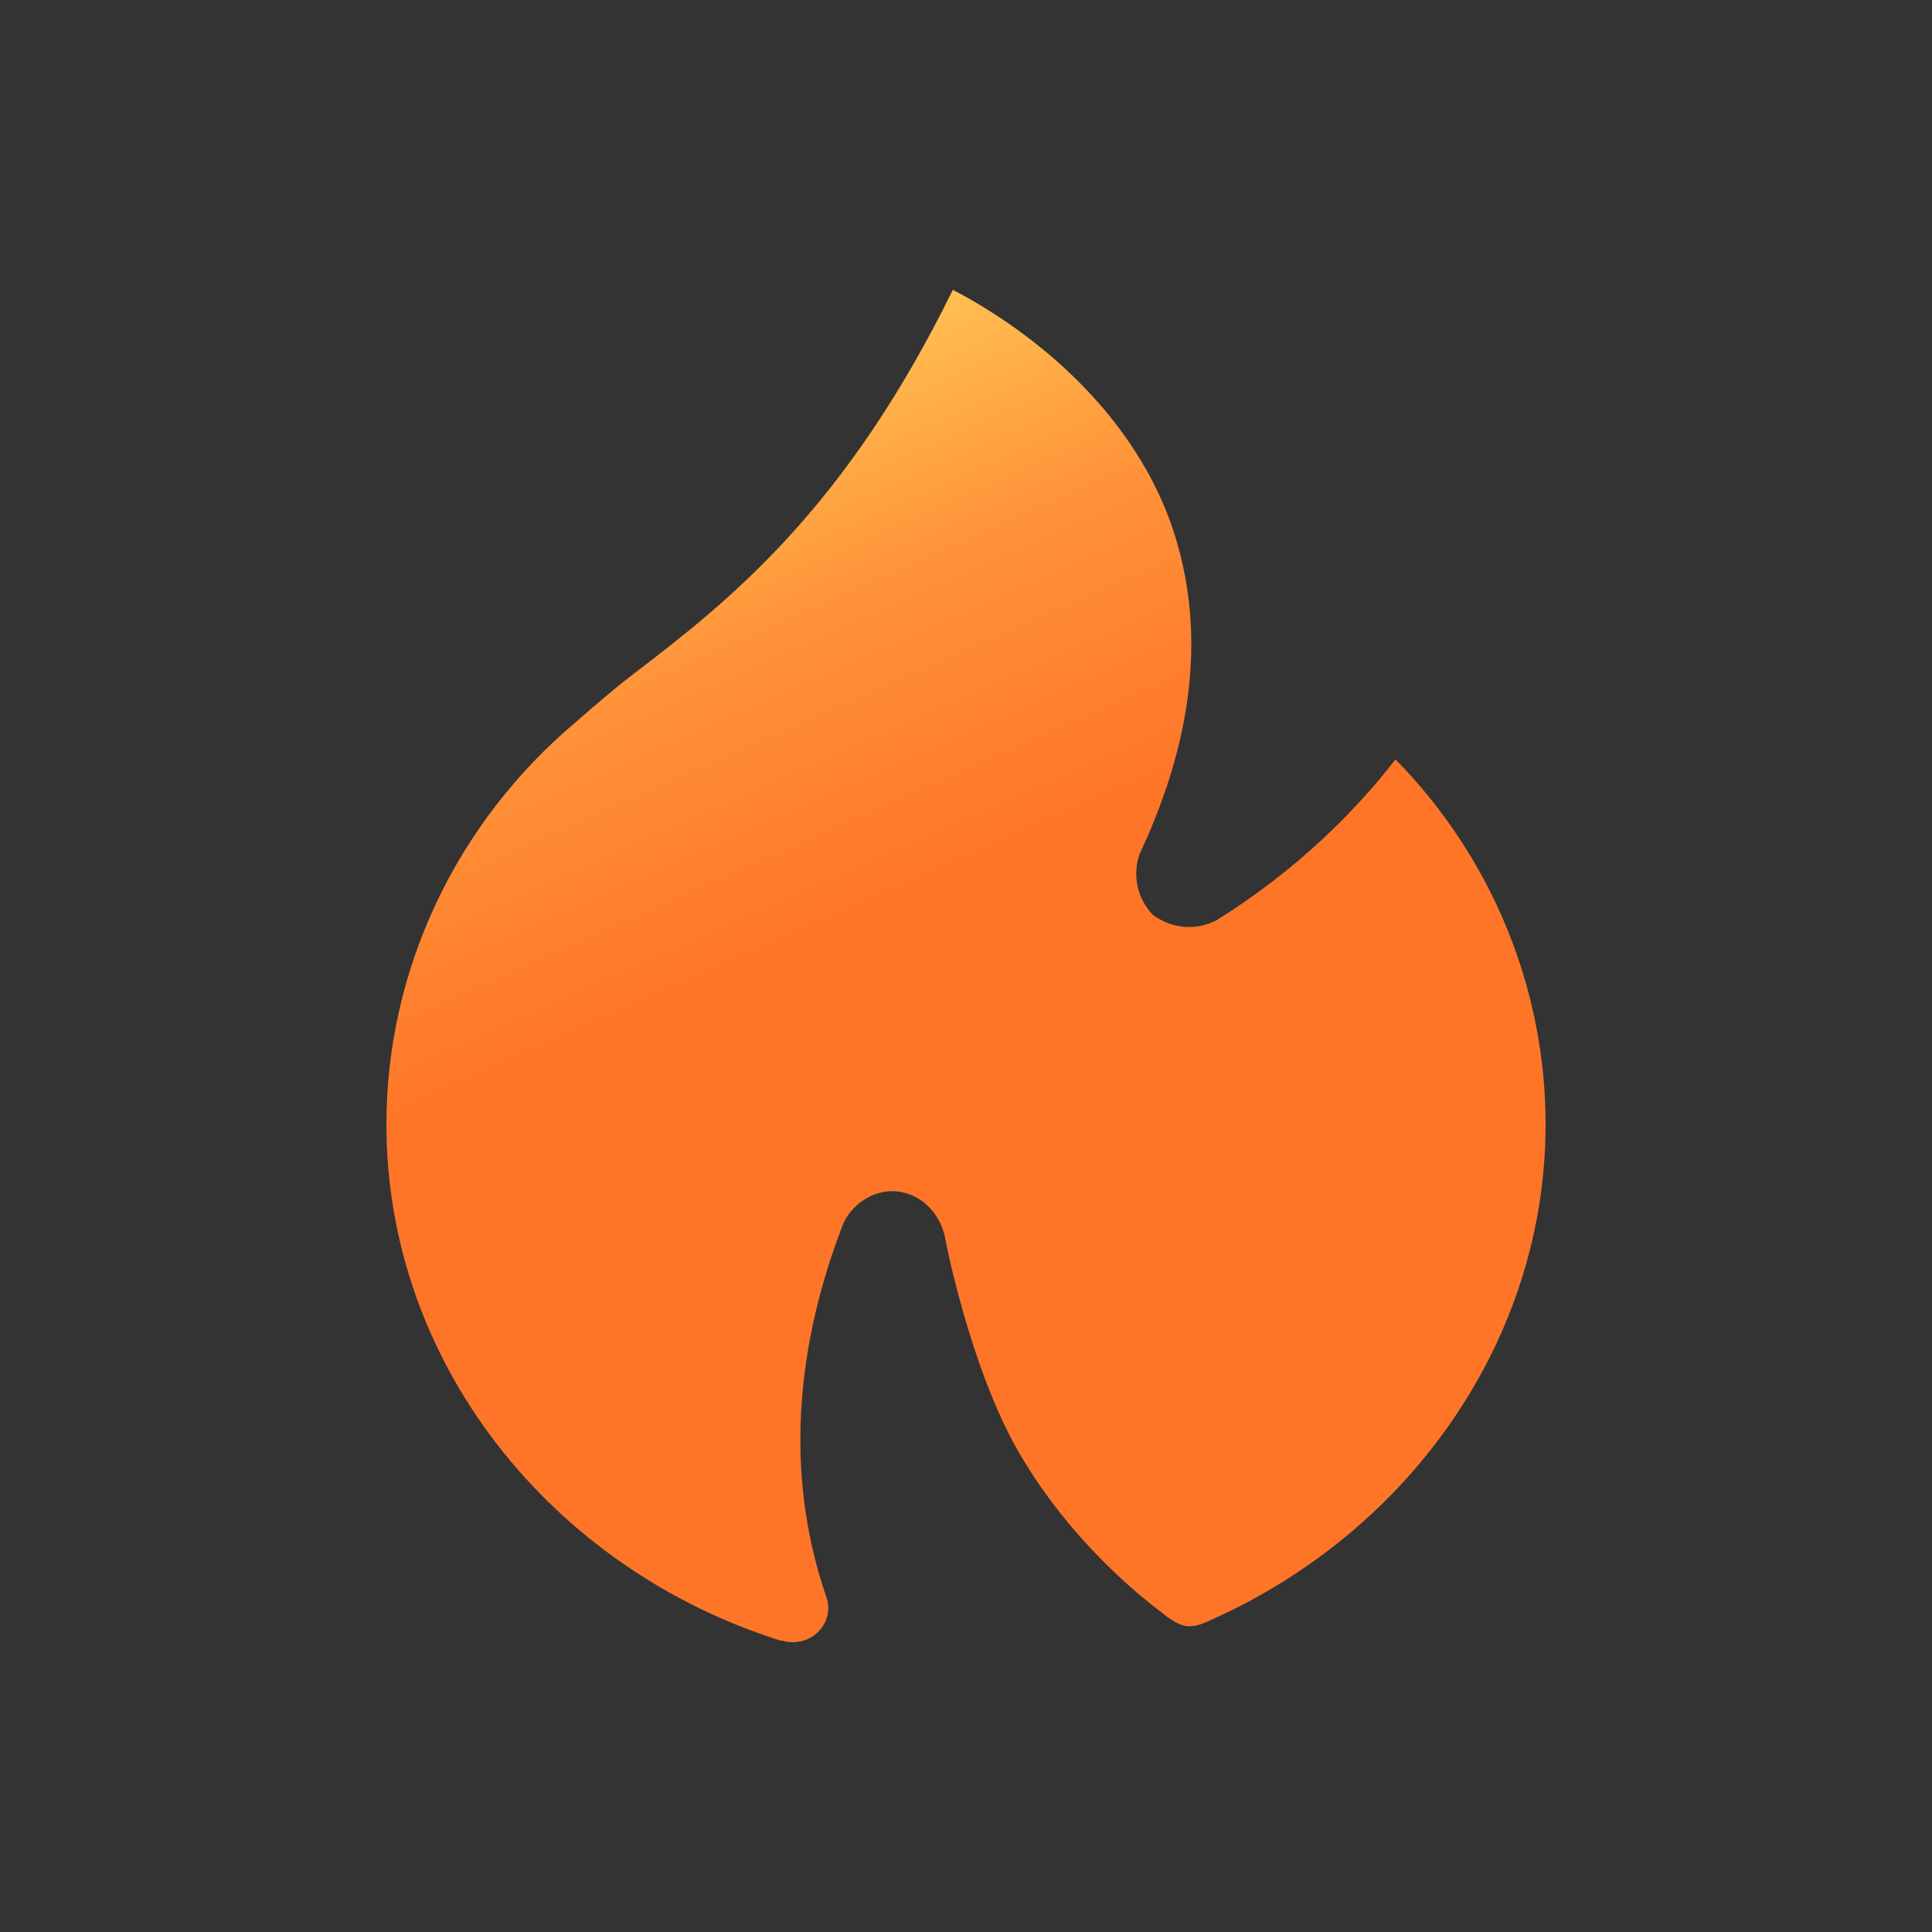 <svg xmlns="http://www.w3.org/2000/svg" width="20" height="20" viewBox="-4 -3 20 20" fill="none">
  <rect x="-4" y="-3" width="20" height="20" fill="#333333" stroke="none"/>
  <path fill-rule="evenodd" clip-rule="evenodd" d="M2.564 3.972C2.346 4.139 2.155 4.306 1.964 4.472C0.709 5.528 0 7.056 0 8.639C0 11.111 1.709 13.239 4.085 13.985L4.089 13.981C4.126 13.993 4.166 14 4.207 14C4.41 14 4.574 13.842 4.574 13.646C4.574 13.607 4.567 13.57 4.555 13.534L4.555 13.534C4.23 12.595 4.107 11.297 4.718 9.695C4.8 9.473 5.046 9.306 5.291 9.334C5.537 9.362 5.728 9.556 5.782 9.806C5.782 9.818 6.037 11.143 6.538 12.019C7.087 12.976 7.863 13.569 8.003 13.675C8.011 13.681 8.016 13.685 8.02 13.688C8.022 13.689 8.023 13.69 8.024 13.691C8.1 13.756 8.215 13.835 8.304 13.835C8.396 13.835 8.465 13.803 8.535 13.77L8.567 13.756C10.637 12.817 12 10.831 12 8.639C12 7.25 11.455 5.889 10.446 4.861C10.037 5.389 9.437 6 8.591 6.528C8.373 6.639 8.128 6.611 7.937 6.473C7.773 6.306 7.718 6.056 7.8 5.834C8.4 4.556 8.482 3.389 8.1 2.361C7.691 1.278 6.764 0.472 5.864 0C4.746 2.278 3.546 3.222 2.564 3.972Z" fill="url(#paint0_linear_2487_12077)"/>
  <defs>
    <linearGradient id="paint0_linear_2487_12077" x1="10.113" y1="14.057" x2="2.872" y2="-2.184" gradientUnits="userSpaceOnUse">
      <stop offset="0.507" stop-color="#FF7528"/>
      <stop offset="0.682" stop-color="#FF9339"/>
      <stop offset="1" stop-color="#FFF973"/>
    </linearGradient>
  </defs>
</svg>
